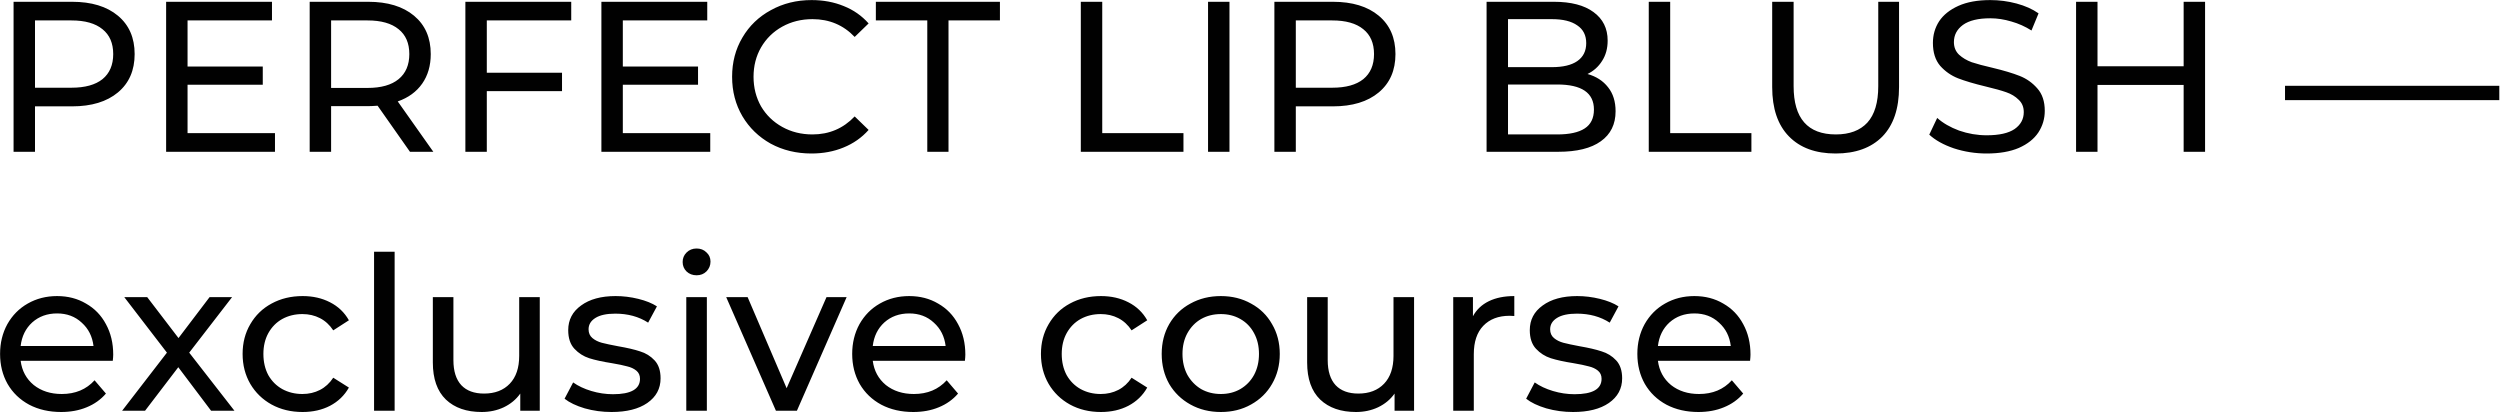 <?xml version="1.0" encoding="UTF-8"?> <svg xmlns="http://www.w3.org/2000/svg" width="280" height="47" viewBox="0 0 280 47" fill="none"> <path d="M8.072 0.2C10.248 0.2 11.96 0.72 13.208 1.76C14.456 2.8 15.08 4.232 15.08 6.056C15.08 7.88 14.456 9.312 13.208 10.352C11.96 11.392 10.248 11.912 8.072 11.912H3.92V17H1.52V0.2H8.072ZM8 9.824C9.52 9.824 10.68 9.504 11.48 8.864C12.28 8.208 12.68 7.272 12.68 6.056C12.68 4.84 12.28 3.912 11.48 3.272C10.68 2.616 9.52 2.288 8 2.288H3.92V9.824H8ZM30.798 14.912V17H18.606V0.2H30.462V2.288H21.006V7.448H29.43V9.488H21.006V14.912H30.798ZM45.916 17L42.292 11.84C41.844 11.872 41.492 11.888 41.236 11.888H37.084V17H34.684V0.2H41.236C43.412 0.2 45.124 0.72 46.372 1.76C47.62 2.8 48.244 4.232 48.244 6.056C48.244 7.352 47.924 8.456 47.284 9.368C46.644 10.28 45.732 10.944 44.548 11.36L48.532 17H45.916ZM41.164 9.848C42.684 9.848 43.844 9.52 44.644 8.864C45.444 8.208 45.844 7.272 45.844 6.056C45.844 4.84 45.444 3.912 44.644 3.272C43.844 2.616 42.684 2.288 41.164 2.288H37.084V9.848H41.164ZM54.522 2.288V8.144H62.946V10.208H54.522V17H52.122V0.2H63.978V2.288H54.522ZM79.548 14.912V17H67.356V0.2H79.212V2.288H69.756V7.448H78.18V9.488H69.756V14.912H79.548ZM90.876 17.192C89.196 17.192 87.676 16.824 86.316 16.088C84.972 15.336 83.916 14.312 83.148 13.016C82.38 11.704 81.996 10.232 81.996 8.6C81.996 6.968 82.38 5.504 83.148 4.208C83.916 2.896 84.98 1.872 86.34 1.136C87.7 0.384 89.22 0.008 90.9 0.008C92.212 0.008 93.412 0.232 94.5 0.68C95.588 1.112 96.516 1.76 97.284 2.624L95.724 4.136C94.46 2.808 92.884 2.144 90.996 2.144C89.748 2.144 88.62 2.424 87.612 2.984C86.604 3.544 85.812 4.32 85.236 5.312C84.676 6.288 84.396 7.384 84.396 8.6C84.396 9.816 84.676 10.92 85.236 11.912C85.812 12.888 86.604 13.656 87.612 14.216C88.62 14.776 89.748 15.056 90.996 15.056C92.868 15.056 94.444 14.384 95.724 13.04L97.284 14.552C96.516 15.416 95.58 16.072 94.476 16.52C93.388 16.968 92.188 17.192 90.876 17.192ZM103.856 2.288H98.096V0.2H111.992V2.288H106.232V17H103.856V2.288ZM121.051 0.2H123.451V14.912H132.547V17H121.051V0.2ZM135.301 0.2H137.701V17H135.301V0.2ZM149.283 0.2C151.459 0.2 153.171 0.72 154.419 1.76C155.667 2.8 156.291 4.232 156.291 6.056C156.291 7.88 155.667 9.312 154.419 10.352C153.171 11.392 151.459 11.912 149.283 11.912H145.131V17H142.731V0.2H149.283ZM149.211 9.824C150.731 9.824 151.891 9.504 152.691 8.864C153.491 8.208 153.891 7.272 153.891 6.056C153.891 4.84 153.491 3.912 152.691 3.272C151.891 2.616 150.731 2.288 149.211 2.288H145.131V9.824H149.211ZM177.801 8.288C178.777 8.56 179.545 9.056 180.105 9.776C180.665 10.48 180.945 11.376 180.945 12.464C180.945 13.92 180.393 15.04 179.289 15.824C178.201 16.608 176.609 17 174.513 17H166.497V0.2H174.033C175.953 0.2 177.433 0.584 178.473 1.352C179.529 2.12 180.057 3.184 180.057 4.544C180.057 5.424 179.849 6.184 179.433 6.824C179.033 7.464 178.489 7.952 177.801 8.288ZM168.897 2.144V7.52H173.817C175.049 7.52 175.993 7.296 176.649 6.848C177.321 6.384 177.657 5.712 177.657 4.832C177.657 3.952 177.321 3.288 176.649 2.84C175.993 2.376 175.049 2.144 173.817 2.144H168.897ZM174.417 15.056C175.777 15.056 176.801 14.832 177.489 14.384C178.177 13.936 178.521 13.232 178.521 12.272C178.521 10.4 177.153 9.464 174.417 9.464H168.897V15.056H174.417ZM184.661 0.2H187.061V14.912H196.157V17H184.661V0.2ZM205.589 17.192C203.349 17.192 201.605 16.552 200.357 15.272C199.109 13.992 198.485 12.152 198.485 9.752V0.2H200.885V9.656C200.885 13.256 202.461 15.056 205.613 15.056C207.149 15.056 208.325 14.616 209.141 13.736C209.957 12.84 210.365 11.48 210.365 9.656V0.2H212.693V9.752C212.693 12.168 212.069 14.016 210.821 15.296C209.573 16.56 207.829 17.192 205.589 17.192ZM222.51 17.192C221.246 17.192 220.022 17 218.838 16.616C217.67 16.216 216.75 15.704 216.078 15.08L216.966 13.208C217.606 13.784 218.422 14.256 219.414 14.624C220.422 14.976 221.454 15.152 222.51 15.152C223.902 15.152 224.942 14.92 225.63 14.456C226.318 13.976 226.662 13.344 226.662 12.56C226.662 11.984 226.47 11.52 226.086 11.168C225.718 10.8 225.254 10.52 224.694 10.328C224.15 10.136 223.374 9.92 222.366 9.68C221.102 9.376 220.078 9.072 219.294 8.768C218.526 8.464 217.862 8 217.302 7.376C216.758 6.736 216.486 5.88 216.486 4.808C216.486 3.912 216.718 3.104 217.182 2.384C217.662 1.664 218.382 1.088 219.342 0.656C220.302 0.224 221.494 0.008 222.918 0.008C223.91 0.008 224.886 0.136 225.846 0.392C226.806 0.648 227.63 1.016 228.318 1.496L227.526 3.416C226.822 2.968 226.07 2.632 225.27 2.408C224.47 2.168 223.686 2.048 222.918 2.048C221.558 2.048 220.534 2.296 219.846 2.792C219.174 3.288 218.838 3.928 218.838 4.712C218.838 5.288 219.03 5.76 219.414 6.128C219.798 6.48 220.27 6.76 220.83 6.968C221.406 7.16 222.182 7.368 223.158 7.592C224.422 7.896 225.438 8.2 226.206 8.504C226.974 8.808 227.63 9.272 228.174 9.896C228.734 10.52 229.014 11.36 229.014 12.416C229.014 13.296 228.774 14.104 228.294 14.84C227.814 15.56 227.086 16.136 226.11 16.568C225.134 16.984 223.934 17.192 222.51 17.192ZM246.968 0.2V17H244.568V9.512H234.92V17H232.52V0.2H234.92V7.424H244.568V0.2H246.968ZM255.922 9.608H279.922V11.216H255.922V9.608ZM12.68 39.712C12.68 39.888 12.664 40.12 12.632 40.408H2.312C2.456 41.528 2.944 42.432 3.776 43.12C4.624 43.792 5.672 44.128 6.92 44.128C8.44 44.128 9.664 43.616 10.592 42.592L11.864 44.08C11.288 44.752 10.568 45.264 9.704 45.616C8.856 45.968 7.904 46.144 6.848 46.144C5.504 46.144 4.312 45.872 3.272 45.328C2.232 44.768 1.424 43.992 0.848 43C0.288 42.008 0.008 40.888 0.008 39.64C0.008 38.408 0.28 37.296 0.824 36.304C1.384 35.312 2.144 34.544 3.104 34C4.08 33.44 5.176 33.16 6.392 33.16C7.608 33.16 8.688 33.44 9.632 34C10.592 34.544 11.336 35.312 11.864 36.304C12.408 37.296 12.68 38.432 12.68 39.712ZM6.392 35.104C5.288 35.104 4.36 35.44 3.608 36.112C2.872 36.784 2.44 37.664 2.312 38.752H10.472C10.344 37.68 9.904 36.808 9.152 36.136C8.416 35.448 7.496 35.104 6.392 35.104ZM23.64 46L19.968 41.128L16.248 46H13.68L18.696 39.496L13.92 33.28H16.488L19.992 37.864L23.472 33.28H25.992L21.192 39.496L26.256 46H23.64ZM33.892 46.144C32.596 46.144 31.436 45.864 30.412 45.304C29.404 44.744 28.612 43.976 28.036 43C27.46 42.008 27.172 40.888 27.172 39.64C27.172 38.392 27.46 37.28 28.036 36.304C28.612 35.312 29.404 34.544 30.412 34C31.436 33.44 32.596 33.16 33.892 33.16C35.044 33.16 36.068 33.392 36.964 33.856C37.876 34.32 38.58 34.992 39.076 35.872L37.324 37C36.924 36.392 36.428 35.936 35.836 35.632C35.244 35.328 34.588 35.176 33.868 35.176C33.036 35.176 32.284 35.36 31.612 35.728C30.956 36.096 30.436 36.624 30.052 37.312C29.684 37.984 29.5 38.76 29.5 39.64C29.5 40.536 29.684 41.328 30.052 42.016C30.436 42.688 30.956 43.208 31.612 43.576C32.284 43.944 33.036 44.128 33.868 44.128C34.588 44.128 35.244 43.976 35.836 43.672C36.428 43.368 36.924 42.912 37.324 42.304L39.076 43.408C38.58 44.288 37.876 44.968 36.964 45.448C36.068 45.912 35.044 46.144 33.892 46.144ZM41.895 28.192H44.199V46H41.895V28.192ZM60.454 33.28V46H58.27V44.08C57.806 44.736 57.19 45.248 56.422 45.616C55.67 45.968 54.846 46.144 53.95 46.144C52.254 46.144 50.918 45.68 49.942 44.752C48.966 43.808 48.478 42.424 48.478 40.6V33.28H50.782V40.336C50.782 41.568 51.078 42.504 51.67 43.144C52.262 43.768 53.11 44.08 54.214 44.08C55.43 44.08 56.39 43.712 57.094 42.976C57.798 42.24 58.15 41.2 58.15 39.856V33.28H60.454ZM68.488 46.144C67.448 46.144 66.448 46.008 65.488 45.736C64.528 45.448 63.776 45.088 63.232 44.656L64.192 42.832C64.752 43.232 65.432 43.552 66.232 43.792C67.032 44.032 67.84 44.152 68.656 44.152C70.672 44.152 71.68 43.576 71.68 42.424C71.68 42.04 71.544 41.736 71.272 41.512C71 41.288 70.656 41.128 70.24 41.032C69.84 40.92 69.264 40.8 68.512 40.672C67.488 40.512 66.648 40.328 65.992 40.12C65.352 39.912 64.8 39.56 64.336 39.064C63.872 38.568 63.64 37.872 63.64 36.976C63.64 35.824 64.12 34.904 65.08 34.216C66.04 33.512 67.328 33.16 68.944 33.16C69.792 33.16 70.64 33.264 71.488 33.472C72.336 33.68 73.032 33.96 73.576 34.312L72.592 36.136C71.552 35.464 70.328 35.128 68.92 35.128C67.944 35.128 67.2 35.288 66.688 35.608C66.176 35.928 65.92 36.352 65.92 36.88C65.92 37.296 66.064 37.624 66.352 37.864C66.64 38.104 66.992 38.28 67.408 38.392C67.84 38.504 68.44 38.632 69.208 38.776C70.232 38.952 71.056 39.144 71.68 39.352C72.32 39.544 72.864 39.88 73.312 40.36C73.76 40.84 73.984 41.512 73.984 42.376C73.984 43.528 73.488 44.448 72.496 45.136C71.52 45.808 70.184 46.144 68.488 46.144ZM76.864 33.28H79.168V46H76.864V33.28ZM78.016 30.832C77.568 30.832 77.192 30.688 76.888 30.4C76.6 30.112 76.456 29.76 76.456 29.344C76.456 28.928 76.6 28.576 76.888 28.288C77.192 27.984 77.568 27.832 78.016 27.832C78.464 27.832 78.832 27.976 79.12 28.264C79.424 28.536 79.576 28.88 79.576 29.296C79.576 29.728 79.424 30.096 79.12 30.4C78.832 30.688 78.464 30.832 78.016 30.832ZM94.823 33.28L89.255 46H86.903L81.335 33.28H83.735L88.103 43.48L92.567 33.28H94.823ZM108.118 39.712C108.118 39.888 108.102 40.12 108.07 40.408H97.749C97.894 41.528 98.382 42.432 99.213 43.12C100.062 43.792 101.11 44.128 102.358 44.128C103.878 44.128 105.102 43.616 106.03 42.592L107.302 44.08C106.726 44.752 106.006 45.264 105.142 45.616C104.294 45.968 103.342 46.144 102.286 46.144C100.942 46.144 99.749 45.872 98.71 45.328C97.669 44.768 96.862 43.992 96.285 43C95.725 42.008 95.445 40.888 95.445 39.64C95.445 38.408 95.718 37.296 96.261 36.304C96.822 35.312 97.582 34.544 98.541 34C99.517 33.44 100.614 33.16 101.83 33.16C103.046 33.16 104.126 33.44 105.07 34C106.03 34.544 106.774 35.312 107.302 36.304C107.846 37.296 108.118 38.432 108.118 39.712ZM101.83 35.104C100.726 35.104 99.797 35.44 99.046 36.112C98.309 36.784 97.877 37.664 97.749 38.752H105.91C105.782 37.68 105.342 36.808 104.59 36.136C103.854 35.448 102.934 35.104 101.83 35.104ZM123.306 46.144C122.01 46.144 120.85 45.864 119.826 45.304C118.818 44.744 118.026 43.976 117.45 43C116.874 42.008 116.586 40.888 116.586 39.64C116.586 38.392 116.874 37.28 117.45 36.304C118.026 35.312 118.818 34.544 119.826 34C120.85 33.44 122.01 33.16 123.306 33.16C124.458 33.16 125.482 33.392 126.378 33.856C127.29 34.32 127.994 34.992 128.49 35.872L126.738 37C126.338 36.392 125.842 35.936 125.25 35.632C124.658 35.328 124.002 35.176 123.282 35.176C122.45 35.176 121.698 35.36 121.026 35.728C120.37 36.096 119.85 36.624 119.466 37.312C119.098 37.984 118.914 38.76 118.914 39.64C118.914 40.536 119.098 41.328 119.466 42.016C119.85 42.688 120.37 43.208 121.026 43.576C121.698 43.944 122.45 44.128 123.282 44.128C124.002 44.128 124.658 43.976 125.25 43.672C125.842 43.368 126.338 42.912 126.738 42.304L128.49 43.408C127.994 44.288 127.29 44.968 126.378 45.448C125.482 45.912 124.458 46.144 123.306 46.144ZM136.734 46.144C135.47 46.144 134.334 45.864 133.326 45.304C132.318 44.744 131.526 43.976 130.95 43C130.39 42.008 130.11 40.888 130.11 39.64C130.11 38.392 130.39 37.28 130.95 36.304C131.526 35.312 132.318 34.544 133.326 34C134.334 33.44 135.47 33.16 136.734 33.16C137.998 33.16 139.126 33.44 140.118 34C141.126 34.544 141.91 35.312 142.47 36.304C143.046 37.28 143.334 38.392 143.334 39.64C143.334 40.888 143.046 42.008 142.47 43C141.91 43.976 141.126 44.744 140.118 45.304C139.126 45.864 137.998 46.144 136.734 46.144ZM136.734 44.128C137.55 44.128 138.278 43.944 138.918 43.576C139.574 43.192 140.086 42.664 140.454 41.992C140.822 41.304 141.006 40.52 141.006 39.64C141.006 38.76 140.822 37.984 140.454 37.312C140.086 36.624 139.574 36.096 138.918 35.728C138.278 35.36 137.55 35.176 136.734 35.176C135.918 35.176 135.182 35.36 134.526 35.728C133.886 36.096 133.374 36.624 132.99 37.312C132.622 37.984 132.438 38.76 132.438 39.64C132.438 40.52 132.622 41.304 132.99 41.992C133.374 42.664 133.886 43.192 134.526 43.576C135.182 43.944 135.918 44.128 136.734 44.128ZM158.376 33.28V46H156.192V44.08C155.728 44.736 155.112 45.248 154.344 45.616C153.592 45.968 152.768 46.144 151.872 46.144C150.176 46.144 148.84 45.68 147.864 44.752C146.888 43.808 146.4 42.424 146.4 40.6V33.28H148.704V40.336C148.704 41.568 149 42.504 149.592 43.144C150.184 43.768 151.032 44.08 152.136 44.08C153.352 44.08 154.312 43.712 155.016 42.976C155.72 42.24 156.072 41.2 156.072 39.856V33.28H158.376ZM164.97 35.416C165.37 34.68 165.962 34.12 166.746 33.736C167.53 33.352 168.482 33.16 169.602 33.16V35.392C169.474 35.376 169.298 35.368 169.074 35.368C167.826 35.368 166.842 35.744 166.122 36.496C165.418 37.232 165.066 38.288 165.066 39.664V46H162.762V33.28H164.97V35.416ZM176.184 46.144C175.144 46.144 174.144 46.008 173.184 45.736C172.224 45.448 171.472 45.088 170.928 44.656L171.888 42.832C172.448 43.232 173.128 43.552 173.928 43.792C174.728 44.032 175.536 44.152 176.352 44.152C178.368 44.152 179.376 43.576 179.376 42.424C179.376 42.04 179.24 41.736 178.968 41.512C178.696 41.288 178.352 41.128 177.936 41.032C177.536 40.92 176.96 40.8 176.208 40.672C175.184 40.512 174.344 40.328 173.688 40.12C173.048 39.912 172.496 39.56 172.032 39.064C171.568 38.568 171.336 37.872 171.336 36.976C171.336 35.824 171.816 34.904 172.776 34.216C173.736 33.512 175.024 33.16 176.64 33.16C177.488 33.16 178.336 33.264 179.184 33.472C180.032 33.68 180.728 33.96 181.272 34.312L180.288 36.136C179.248 35.464 178.024 35.128 176.616 35.128C175.64 35.128 174.896 35.288 174.384 35.608C173.872 35.928 173.616 36.352 173.616 36.88C173.616 37.296 173.76 37.624 174.048 37.864C174.336 38.104 174.688 38.28 175.104 38.392C175.536 38.504 176.136 38.632 176.904 38.776C177.928 38.952 178.752 39.144 179.376 39.352C180.016 39.544 180.56 39.88 181.008 40.36C181.456 40.84 181.68 41.512 181.68 42.376C181.68 43.528 181.184 44.448 180.192 45.136C179.216 45.808 177.88 46.144 176.184 46.144ZM196.055 39.712C196.055 39.888 196.039 40.12 196.007 40.408H185.687C185.831 41.528 186.319 42.432 187.151 43.12C187.999 43.792 189.047 44.128 190.295 44.128C191.815 44.128 193.039 43.616 193.967 42.592L195.239 44.08C194.663 44.752 193.943 45.264 193.079 45.616C192.231 45.968 191.279 46.144 190.223 46.144C188.879 46.144 187.687 45.872 186.647 45.328C185.607 44.768 184.799 43.992 184.223 43C183.663 42.008 183.383 40.888 183.383 39.64C183.383 38.408 183.655 37.296 184.199 36.304C184.759 35.312 185.519 34.544 186.479 34C187.455 33.44 188.551 33.16 189.767 33.16C190.983 33.16 192.063 33.44 193.007 34C193.967 34.544 194.711 35.312 195.239 36.304C195.783 37.296 196.055 38.432 196.055 39.712ZM189.767 35.104C188.663 35.104 187.735 35.44 186.983 36.112C186.247 36.784 185.815 37.664 185.687 38.752H193.847C193.719 37.68 193.279 36.808 192.527 36.136C191.791 35.448 190.871 35.104 189.767 35.104Z" fill="#010101"></path> </svg> 